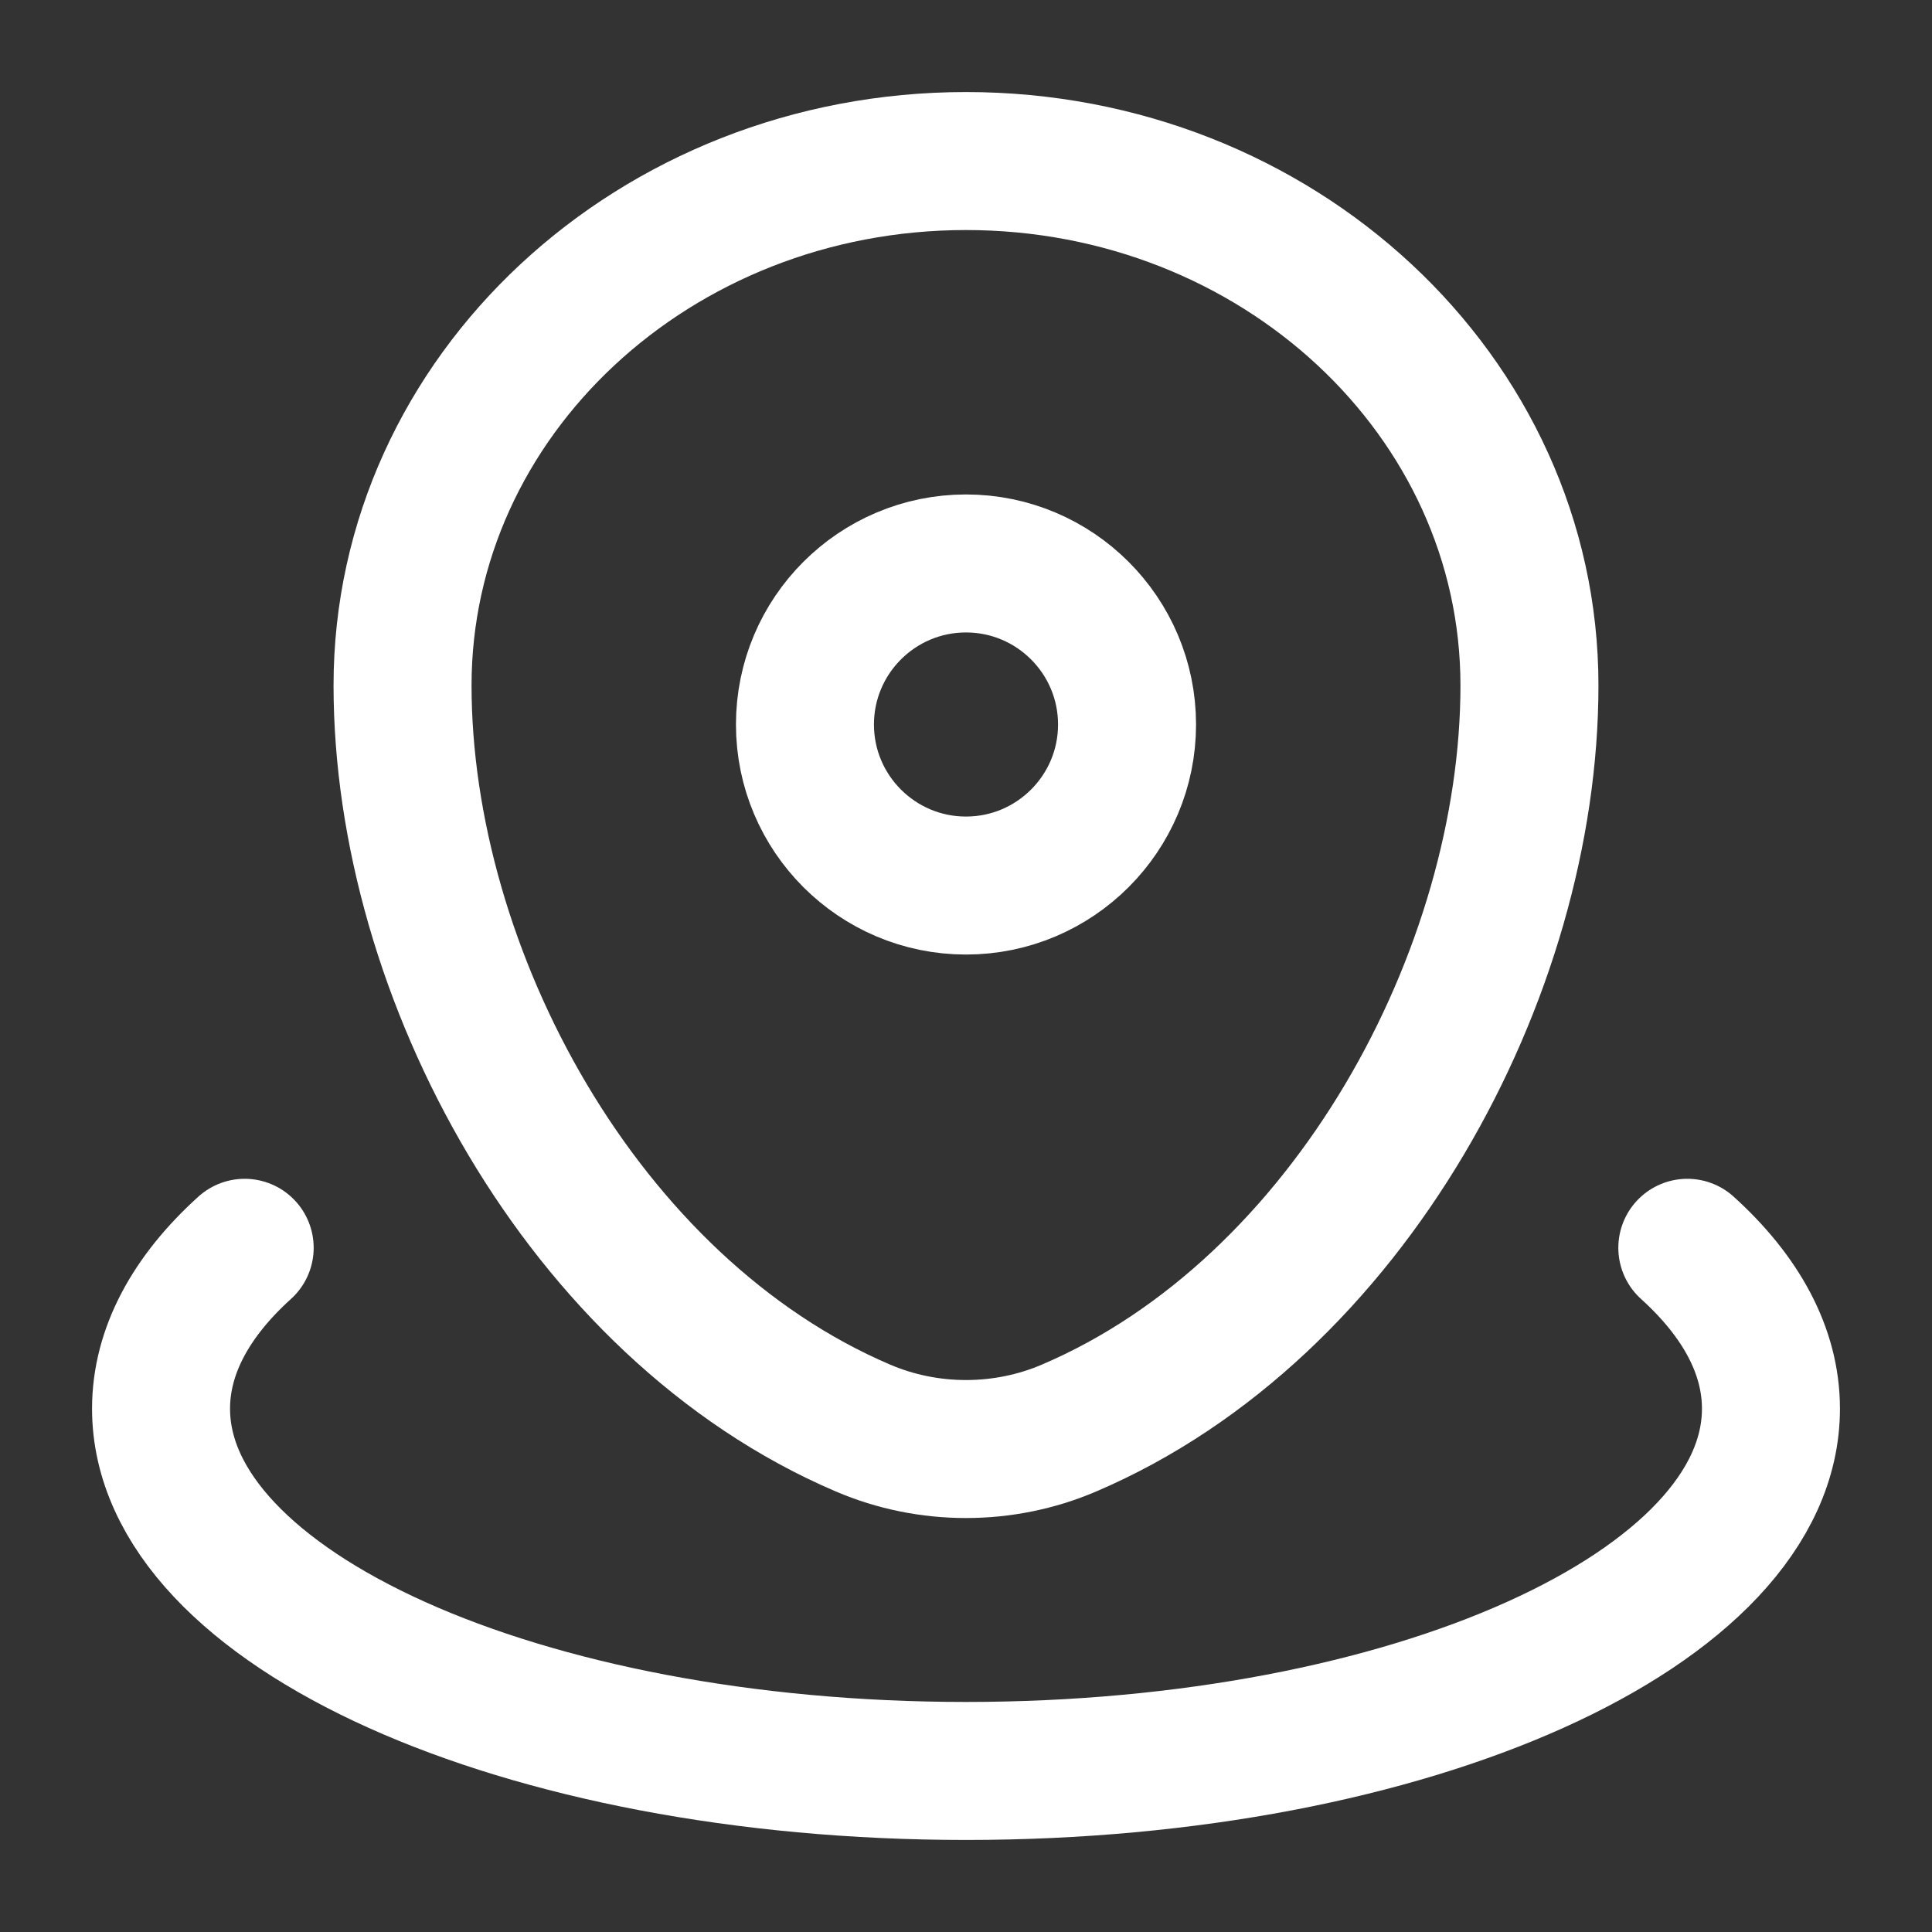 <svg width="14" height="14" viewBox="0 0 14 14" fill="none" xmlns="http://www.w3.org/2000/svg">
<rect x="0" y="0" width="14" height="14" fill="#333333" stroke="none"/>
<g id="Linear / Map &#38; Location / Map Point Wave">
<path id="Vector" d="M2.917 4.967C2.917 2.868 4.745 1.167 7 1.167C9.255 1.167 11.083 2.868 11.083 4.967C11.083 7.049 9.78 9.479 7.747 10.348C7.273 10.551 6.727 10.551 6.253 10.348C4.22 9.479 2.917 7.049 2.917 4.967Z" stroke="white"/>
<path id="Vector_2" d="M8.167 5.25C8.167 5.894 7.644 6.417 7 6.417C6.356 6.417 5.833 5.894 5.833 5.25C5.833 4.606 6.356 4.083 7 4.083C7.644 4.083 8.167 4.606 8.167 5.25Z" stroke="white"/>
<path id="Vector_3" d="M12.227 9.042C12.615 9.393 12.833 9.789 12.833 10.208C12.833 11.658 10.222 12.833 7 12.833C3.778 12.833 1.167 11.658 1.167 10.208C1.167 9.789 1.385 9.393 1.773 9.042" stroke="white" stroke-linecap="round"/>
</g>
</svg>
